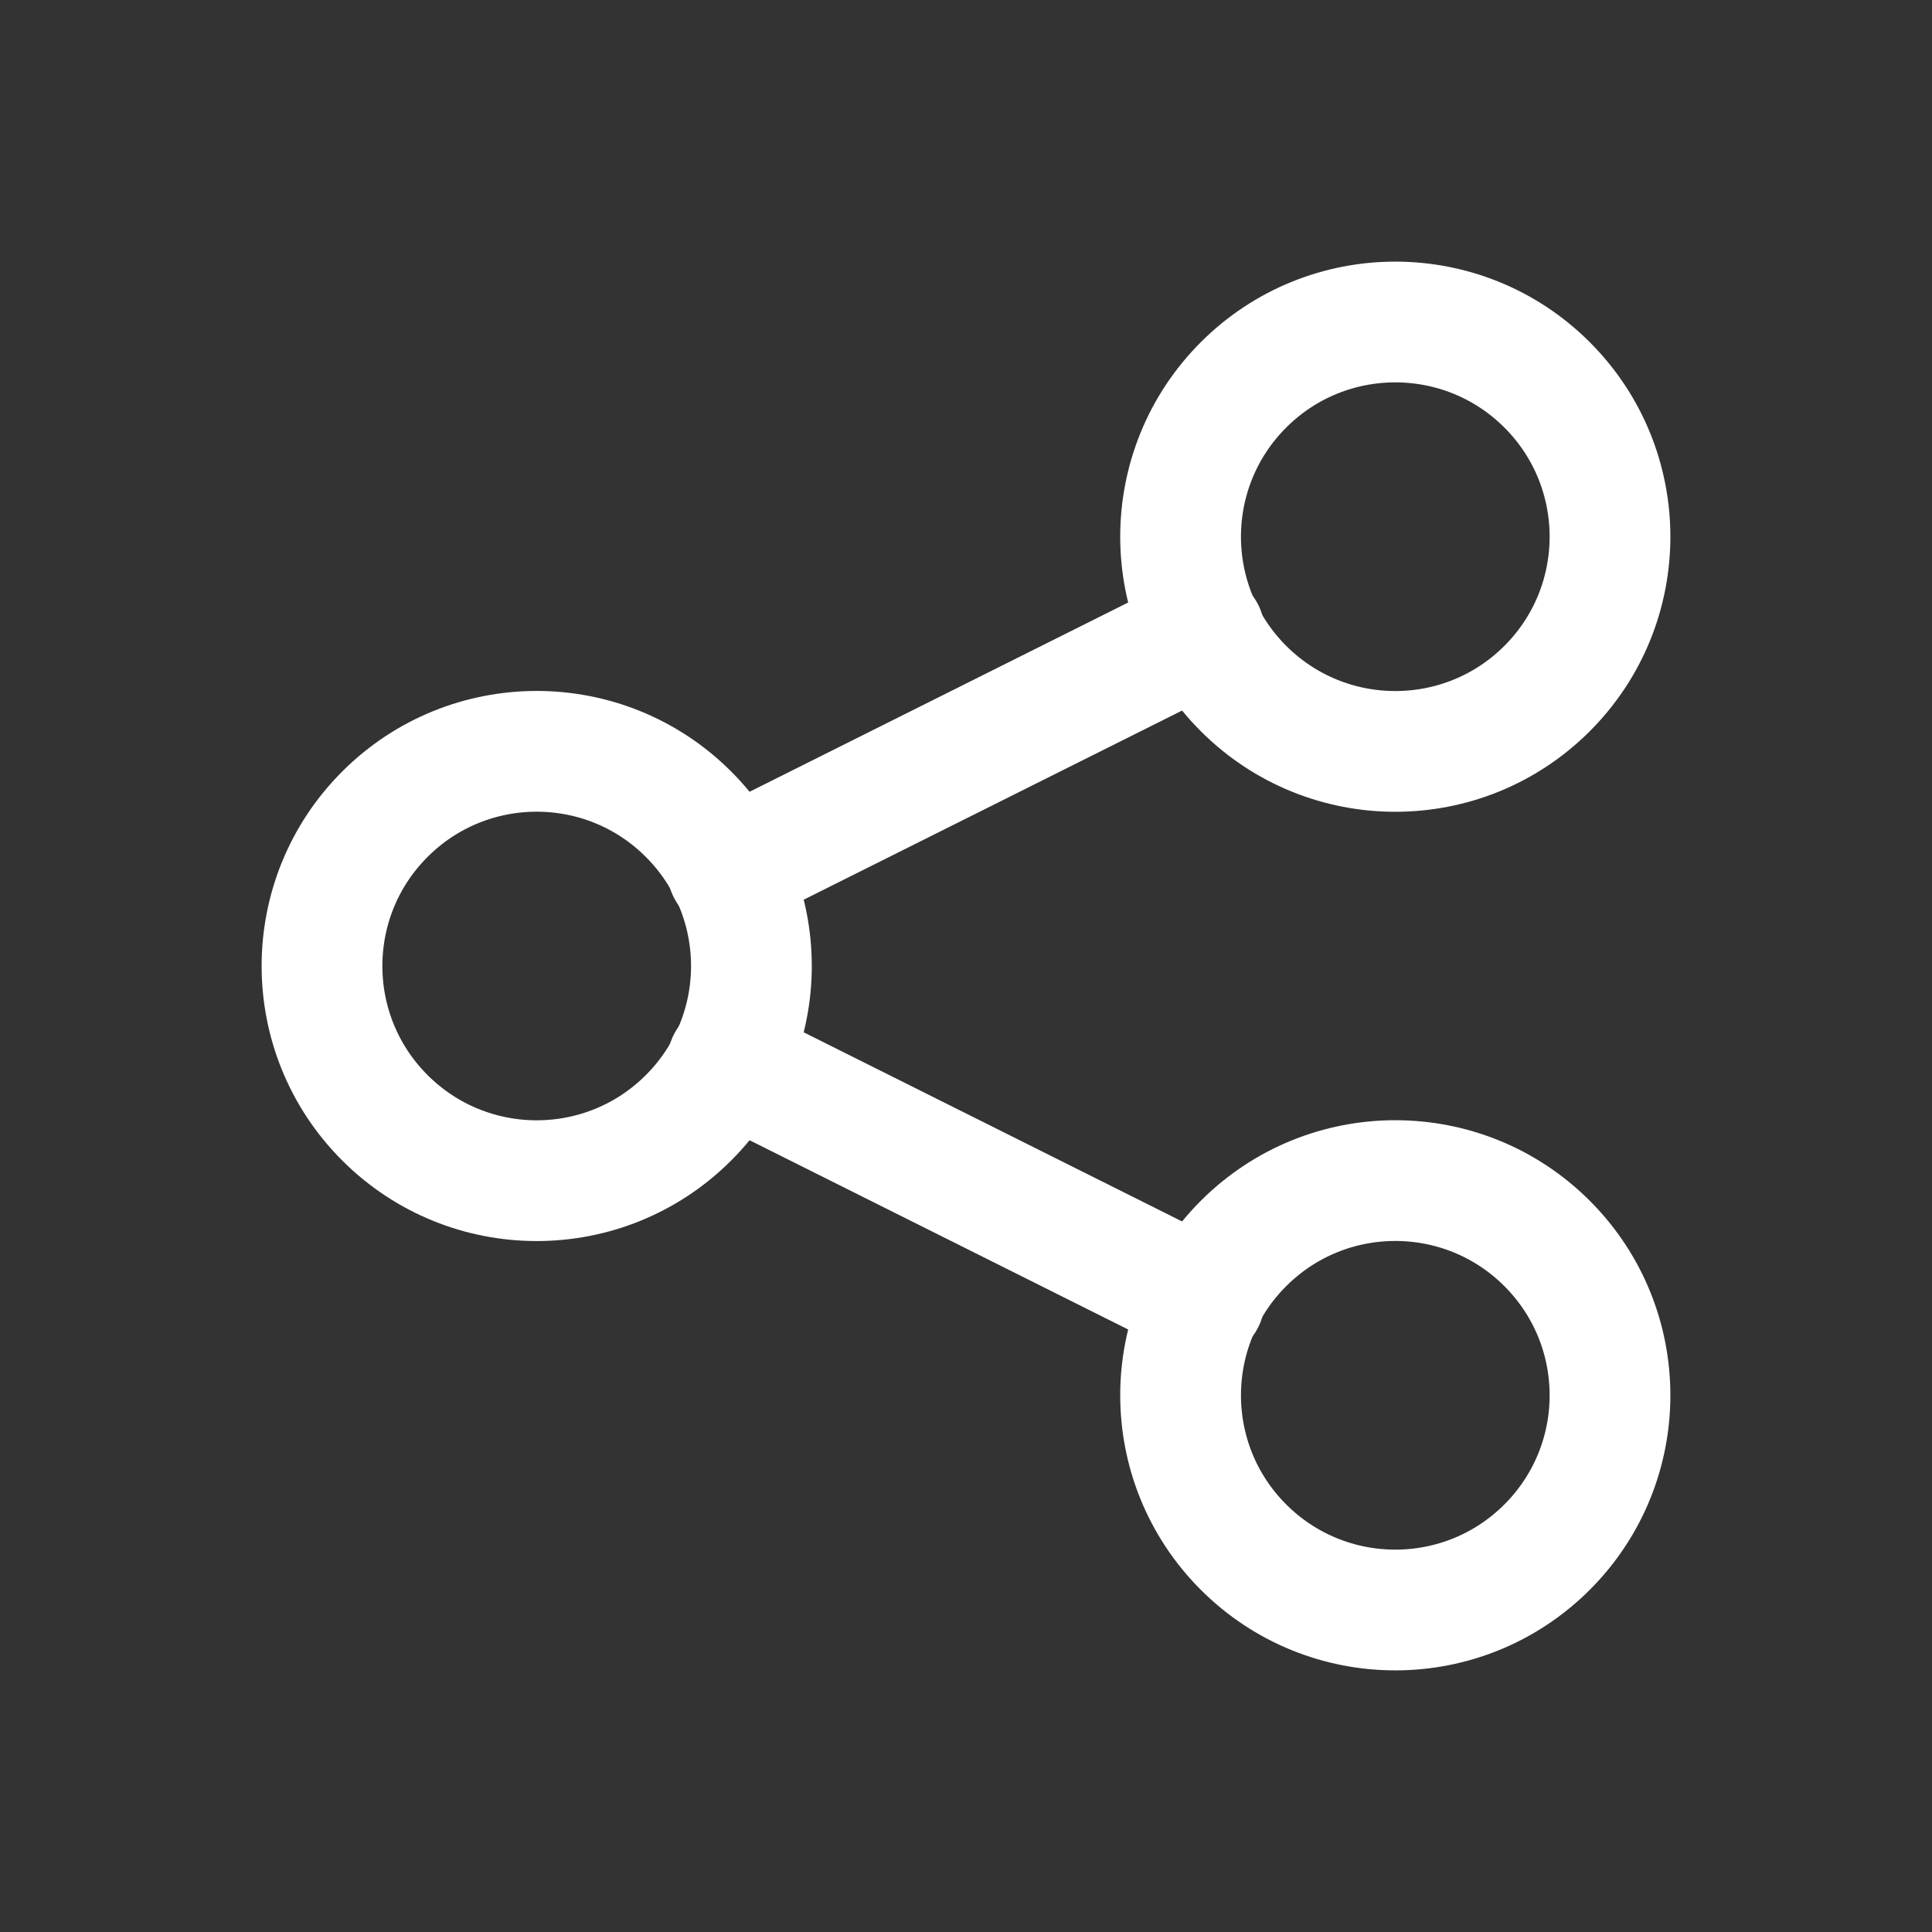 <svg width="32" height="32" viewBox="0 0 32 32" fill="none" xmlns="http://www.w3.org/2000/svg">
<rect x="0" y="0" width="32" height="32" fill="#333333" stroke="none"/>
<path d="M11.404 13.486C12.793 14.874 12.793 17.126 11.404 18.514C10.015 19.903 7.764 19.903 6.375 18.514C4.986 17.126 4.986 14.874 6.375 13.486C7.764 12.097 10.015 12.097 11.404 13.486" stroke="white" stroke-width="2" stroke-linecap="round" stroke-linejoin="round"/>
<path d="M25.625 6.375C27.014 7.764 27.014 10.015 25.625 11.404C24.236 12.793 21.985 12.793 20.596 11.404C19.207 10.015 19.207 7.764 20.596 6.375C21.985 4.986 24.236 4.986 25.625 6.375" stroke="white" stroke-width="2" stroke-linecap="round" stroke-linejoin="round"/>
<path d="M25.625 20.596C27.014 21.985 27.014 24.236 25.625 25.625C24.236 27.014 21.985 27.014 20.596 25.625C19.207 24.236 19.207 21.985 20.596 20.596C21.985 19.207 24.236 19.207 25.625 20.596" stroke="white" stroke-width="2" stroke-linecap="round" stroke-linejoin="round"/>
<path d="M12.053 14.413L19.947 10.467" stroke="white" stroke-width="2" stroke-linecap="round" stroke-linejoin="round"/>
<path d="M12.053 17.587L19.947 21.533" stroke="white" stroke-width="2" stroke-linecap="round" stroke-linejoin="round"/>
</svg>
